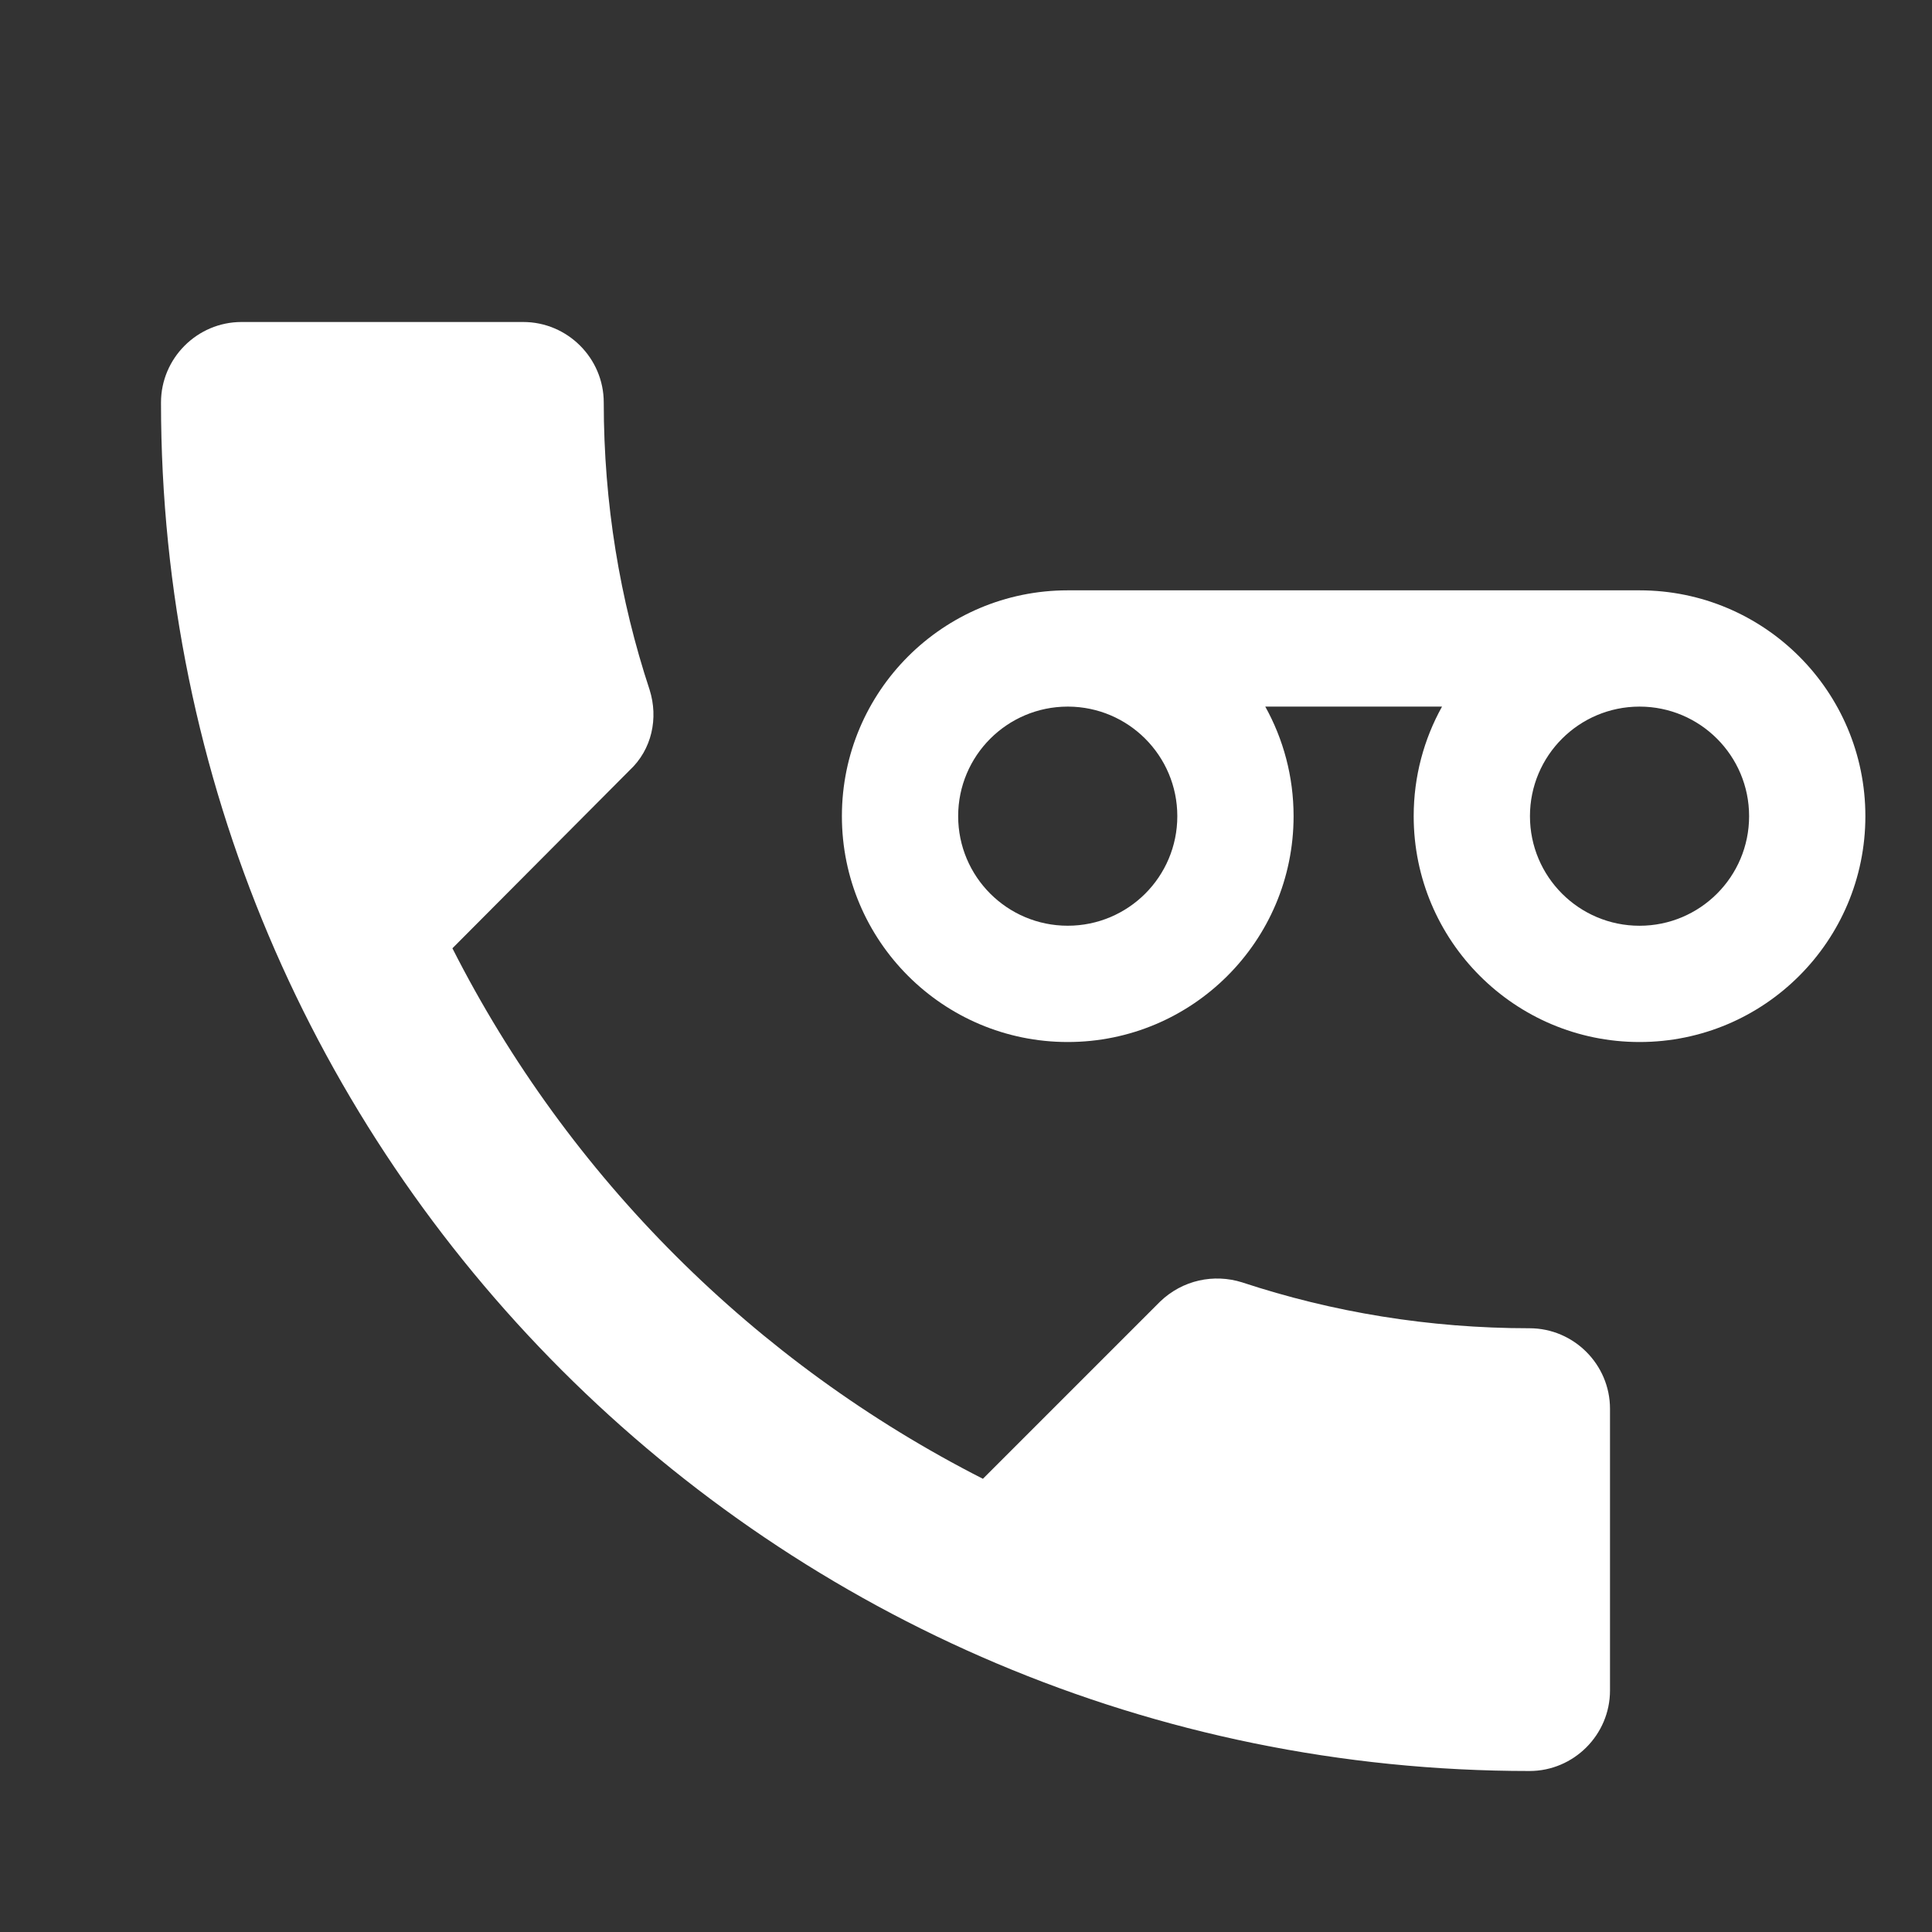 <svg width="72" height="72" viewBox="0 0 72 72" fill="none" xmlns="http://www.w3.org/2000/svg">
<rect x="0" y="0" width="72" height="72" fill="#333333" stroke="none"/>
<path d="M57 49.5C53.25 49.5 49.65 48.9 46.29 47.79C45.24 47.46 44.07 47.7 43.23 48.51L36.63 55.11C28.14 50.79 21.18 43.86 16.86 35.34L23.46 28.71C24.3 27.93 24.54 26.76 24.21 25.71C23.1 22.35 22.5 18.75 22.5 15C22.5 13.35 21.15 12 19.5 12H9C7.35 12 6 13.35 6 15C6 43.17 28.83 66 57 66C58.65 66 60 64.65 60 63V52.5C60 50.85 58.65 49.5 57 49.5Z" fill="white"/>
<path fill-rule="evenodd" clip-rule="evenodd" d="M39.791 22C37.468 22 35.364 22.942 33.84 24.465C32.317 25.988 31.375 28.093 31.375 30.416C31.375 32.74 32.317 34.844 33.84 36.367C35.364 37.891 37.468 38.833 39.791 38.833C42.115 38.833 44.219 37.891 45.743 36.367C47.266 34.844 48.208 32.74 48.208 30.416C48.208 28.935 47.825 27.543 47.153 26.333H53.74C53.067 27.543 52.684 28.935 52.684 30.416C52.684 32.74 53.626 34.844 55.149 36.367C56.673 37.891 58.777 38.833 61.101 38.833C63.425 38.833 65.529 37.891 67.052 36.367C68.575 34.844 69.517 32.74 69.517 30.416C69.517 28.093 68.575 25.988 67.052 24.465C65.529 22.942 63.425 22 61.101 22H61.095H39.81L39.791 22ZM39.791 26.333L39.785 26.333C38.66 26.335 37.642 26.792 36.904 27.529C36.165 28.268 35.708 29.289 35.708 30.416C35.708 31.544 36.165 32.565 36.904 33.304C37.643 34.042 38.664 34.499 39.791 34.499C40.919 34.499 41.94 34.042 42.679 33.304C43.418 32.565 43.875 31.544 43.875 30.416C43.875 29.289 43.418 28.268 42.679 27.529C41.944 26.794 40.93 26.338 39.809 26.333L39.791 26.333ZM63.988 27.529C63.249 26.79 62.228 26.333 61.101 26.333H61.095C59.969 26.335 58.951 26.792 58.213 27.529C57.474 28.268 57.017 29.289 57.017 30.416C57.017 31.544 57.474 32.565 58.213 33.304C58.952 34.043 59.973 34.5 61.101 34.5C62.228 34.5 63.249 34.043 63.988 33.304C64.727 32.565 65.184 31.544 65.184 30.416C65.184 29.289 64.727 28.268 63.988 27.529Z" fill="white"/>
</svg>
